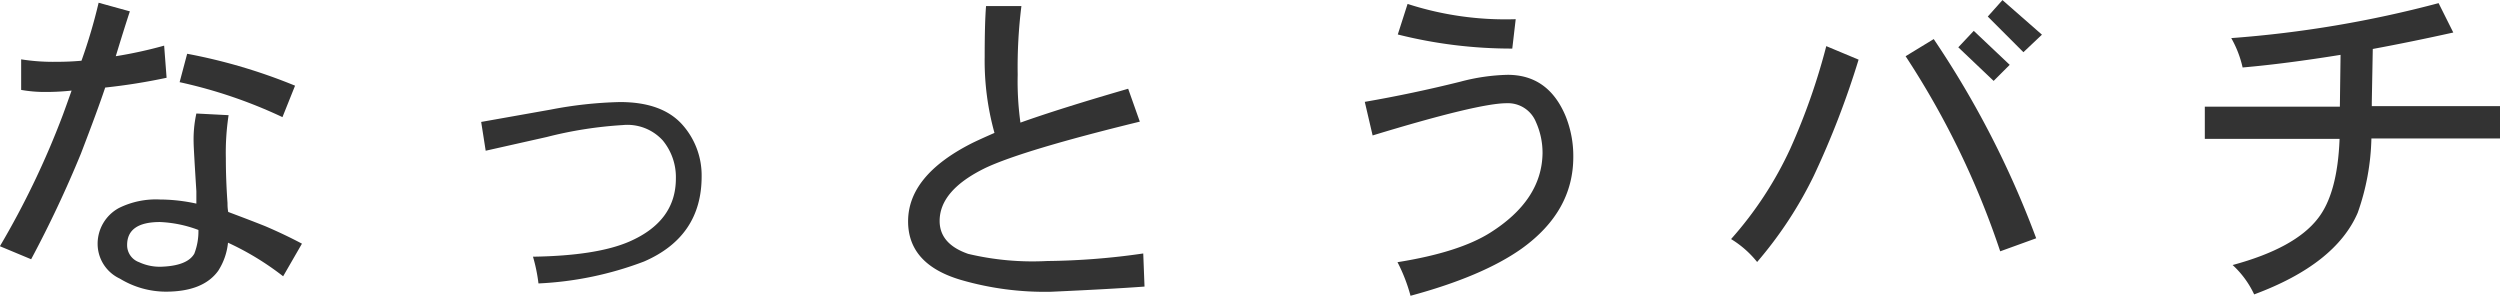 <svg id="main" xmlns="http://www.w3.org/2000/svg" width="255.26" height="30.21" viewBox="0 0 255.26 30.21"><defs><style>.cls-1{fill:#333;}</style></defs><title>nattobachi_midashi</title><path class="cls-1" d="M777.37,2131.27a60.78,60.78,0,0,1-6.27,1q-0.73,2.2-2.48,6.75a116.85,116.85,0,0,1-5.08,10.78l-3.19-1.33a86.28,86.28,0,0,0,6.44-13.44q0.31-.84.88-2.45a24.63,24.63,0,0,1-2.59.14,13.91,13.91,0,0,1-2.56-.21v-3.12a20.93,20.93,0,0,0,3.68.25q1.26,0,2.48-.11a55,55,0,0,0,1.75-5.92l3.19,0.88q-0.49,1.47-1.44,4.58a44.61,44.61,0,0,0,4.94-1.08Zm13.82,16.94-1.92,3.33a28.66,28.66,0,0,0-5.63-3.43,6.48,6.48,0,0,1-1,2.87q-1.54,2.13-5.35,2.13a9.05,9.05,0,0,1-4.69-1.33,3.92,3.92,0,0,1-2.27-3.43,4.15,4.15,0,0,1,2.17-3.78,8.52,8.52,0,0,1,4.2-.87,17.66,17.66,0,0,1,3.71.42q0-.25,0-1.26-0.28-4.44-.28-5a12.2,12.2,0,0,1,.28-2.94l3.29,0.17a25.57,25.57,0,0,0-.28,4.38q0,2.21.17,4.59c0,0.21,0,.51.07,0.91q2.66,1,3.82,1.47Q789.48,2147.3,791.19,2148.21Zm-10.57-1.4a12.57,12.57,0,0,0-3.92-.81q-3.36,0-3.36,2.35a1.84,1.84,0,0,0,1.22,1.75,5,5,0,0,0,2.35.46q2.59-.11,3.29-1.33A6.31,6.31,0,0,0,780.62,2146.81Zm9.87-14.74-1.29,3.22a49.1,49.1,0,0,0-10.5-3.57l0.77-2.9A56.25,56.25,0,0,1,790.49,2132.08Z" transform="translate(-760.36 -2123.33)"/><path class="cls-1" d="M832,2141.35q0,6.13-5.88,8.68a34.73,34.73,0,0,1-10.78,2.24,16.76,16.76,0,0,0-.56-2.73q6.51-.1,9.83-1.54,4.76-2.07,4.76-6.44a5.9,5.9,0,0,0-1.33-3.88,4.88,4.88,0,0,0-4.09-1.58,41.21,41.21,0,0,0-7.77,1.22l-6.23,1.4-0.46-2.94,7.1-1.26a41.84,41.84,0,0,1,7.07-.77q4.31,0,6.37,2.31A7.77,7.77,0,0,1,832,2141.35Z" transform="translate(-760.36 -2123.33)"/><path class="cls-1" d="M877.22,2152.59q-3.36.25-9.55,0.53a30.63,30.63,0,0,1-9.13-1.19q-5.46-1.58-5.46-6,0-4.65,6.44-7.94,0.63-.32,2.38-1.09a27.42,27.42,0,0,1-1-7.77q0-3.5.14-5.18h3.61a50.28,50.28,0,0,0-.38,7,30.84,30.84,0,0,0,.28,4.9q4-1.43,11-3.46l1.19,3.36q-11.87,2.9-15.75,4.72-4.69,2.28-4.69,5.42,0,2.35,2.91,3.36a28.41,28.41,0,0,0,8.08.73,72.52,72.52,0,0,0,9.8-.77Z" transform="translate(-760.36 -2123.33)"/><path class="cls-1" d="M921,2139.36q0,5.56-5.25,9.34-4,2.84-11.37,4.83a17,17,0,0,0-1.33-3.43q6.27-1,9.45-3,5.29-3.33,5.36-8.12a7.65,7.65,0,0,0-.67-3.18,3.08,3.08,0,0,0-3-1.93q-2.87,0-13.68,3.29l-0.8-3.43q4.86-.84,9.76-2.06a20.35,20.35,0,0,1,4.83-.7q4.16,0,5.92,4.23A10.86,10.86,0,0,1,921,2139.36Zm-5.88-14.07-0.35,3a47.45,47.45,0,0,1-11.69-1.44l1-3.12A32.37,32.37,0,0,0,915.09,2125.29Z" transform="translate(-760.36 -2123.33)"/><path class="cls-1" d="M950.13,2129.42a89,89,0,0,1-4.58,11.87,41,41,0,0,1-5.78,8.79,10.2,10.2,0,0,0-2.66-2.34,37.45,37.45,0,0,0,6.05-9.24,65.52,65.52,0,0,0,3.67-10.46Zm18.13,18.24-3.67,1.33a85.63,85.63,0,0,0-9.66-19.92l2.87-1.75A96.13,96.13,0,0,1,968.26,2147.65Zm-2.7-17.71-1.64,1.64-3.61-3.43,1.58-1.68Zm3.29-3.08-1.89,1.79-3.64-3.64,1.5-1.68Z" transform="translate(-760.36 -2123.33)"/><path class="cls-1" d="M1015.61,2137.47h-13.12a24.22,24.22,0,0,1-1.4,7.59q-2.27,5.25-10.57,8.33a9.59,9.59,0,0,0-2.2-3q6.37-1.72,8.71-4.76,2-2.55,2.21-8.12H985.48v-3.29h13.79l0.07-5.29q-5.64.91-10,1.29a10.86,10.86,0,0,0-1.16-3,115.06,115.06,0,0,0,21.17-3.57l1.5,3q-4.23.94-8.22,1.68l-0.1,5.42v0.42h13.09v3.29Z" transform="translate(-760.36 -2123.33)"/></svg>